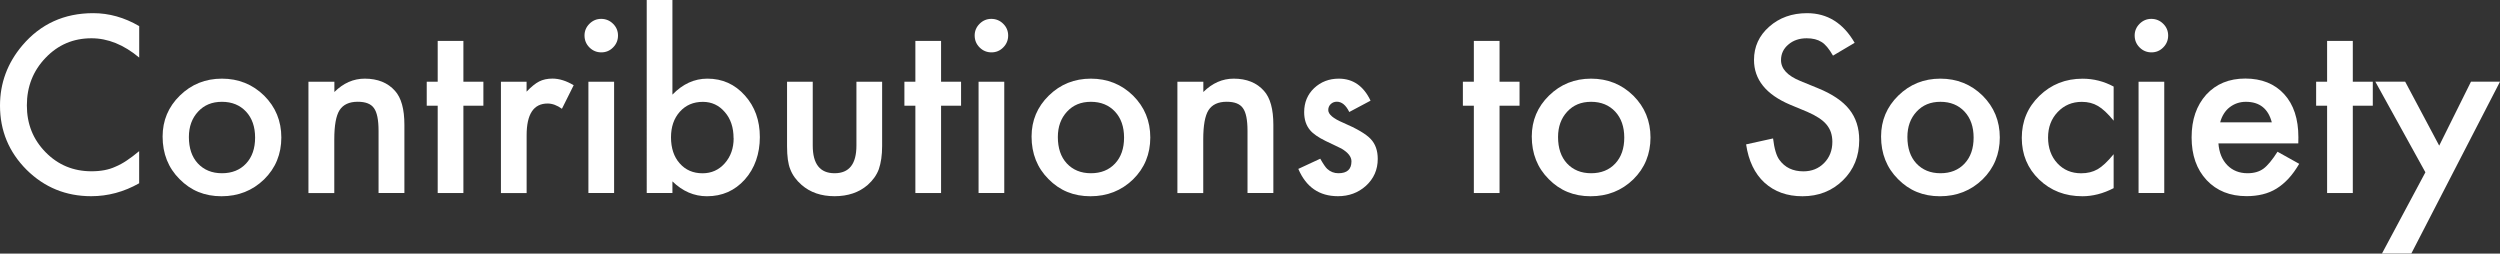 <?xml version="1.0" encoding="UTF-8"?><svg id="_レイヤー_2" xmlns="http://www.w3.org/2000/svg" viewBox="0 0 512.74 52.01"><rect x="0" y="0" width="512.74" height="52.01" fill="#333333" stroke="none"/><defs><style>.cls-1{fill:#fff;}</style></defs><g id="_レイヤー_2-2"><path class="cls-1" d="M28.55,5.34v6.47c-3.16-2.64-6.42-3.96-9.8-3.96-3.72,0-6.85,1.34-9.4,4.01-2.56,2.66-3.84,5.91-3.84,9.75s1.28,7,3.84,9.61,5.7,3.91,9.42,3.91c1.92,0,3.55-.31,4.9-.94.75-.31,1.53-.73,2.33-1.27s1.65-1.17,2.54-1.92v6.59c-3.12,1.77-6.41,2.65-9.84,2.65-5.17,0-9.59-1.8-13.24-5.41C1.82,31.19,0,26.8,0,21.66c0-4.61,1.52-8.72,4.57-12.33,3.75-4.42,8.6-6.63,14.55-6.63,3.25,0,6.39.88,9.42,2.65Z"/><path class="cls-1" d="M33.35,28.01c0-3.3,1.18-6.1,3.54-8.41s5.23-3.47,8.62-3.47,6.3,1.16,8.67,3.49c2.34,2.33,3.52,5.19,3.52,8.58s-1.18,6.29-3.54,8.6c-2.38,2.3-5.29,3.45-8.74,3.45s-6.29-1.17-8.6-3.52c-2.31-2.31-3.47-5.22-3.47-8.72ZM38.74,28.1c0,2.28.61,4.09,1.83,5.41,1.25,1.34,2.9,2.02,4.95,2.02s3.71-.66,4.95-1.99,1.85-3.1,1.85-5.32-.62-3.99-1.85-5.32c-1.25-1.34-2.9-2.02-4.95-2.02s-3.65.67-4.9,2.02-1.88,3.08-1.88,5.2Z"/><path class="cls-1" d="M63.28,16.76h5.3v2.11c1.84-1.83,3.92-2.74,6.23-2.74,2.66,0,4.73.84,6.21,2.51,1.28,1.42,1.92,3.74,1.92,6.96v13.99h-5.3v-12.75c0-2.25-.31-3.8-.94-4.66-.61-.88-1.72-1.31-3.33-1.31-1.75,0-2.99.58-3.73,1.73-.72,1.14-1.08,3.13-1.08,5.98v11.02h-5.3v-22.83Z"/><path class="cls-1" d="M95.04,21.68v17.91h-5.27v-17.91h-2.25v-4.92h2.25v-8.37h5.27v8.37h4.1v4.92h-4.1Z"/><path class="cls-1" d="M102.73,16.76h5.27v2.04c.97-1.02,1.83-1.71,2.58-2.09.77-.39,1.67-.59,2.72-.59,1.39,0,2.84.45,4.36,1.36l-2.41,4.83c-1-.72-1.98-1.08-2.93-1.08-2.88,0-4.31,2.17-4.31,6.52v11.84h-5.27v-22.83Z"/><path class="cls-1" d="M119.88,7.27c0-.92.34-1.72,1.01-2.39s1.48-1.01,2.41-1.01,1.77.34,2.44,1.01c.67.66,1.01,1.46,1.01,2.41s-.34,1.77-1.01,2.44c-.66.67-1.46,1.01-2.41,1.01s-1.77-.34-2.44-1.01-1.01-1.49-1.01-2.46ZM125.95,16.76v22.83h-5.27v-22.83h5.27Z"/><path class="cls-1" d="M137.91,0v19.41c2.11-2.19,4.5-3.28,7.17-3.28,3.08,0,5.64,1.15,7.69,3.45,2.05,2.28,3.07,5.12,3.07,8.53s-1.03,6.42-3.09,8.72c-2.05,2.28-4.63,3.42-7.76,3.42-2.64,0-5-1.02-7.08-3.05v2.39h-5.27V0h5.27ZM150.45,28.34c0-2.19-.59-3.97-1.78-5.34-1.2-1.41-2.71-2.11-4.52-2.11-1.94,0-3.52.68-4.73,2.04-1.2,1.34-1.8,3.09-1.8,5.25s.59,3.99,1.78,5.32c1.19,1.36,2.75,2.04,4.69,2.04,1.83,0,3.34-.68,4.55-2.04,1.22-1.38,1.83-3.09,1.83-5.16Z"/><path class="cls-1" d="M166.69,16.76v13.1c0,3.78,1.49,5.67,4.48,5.67s4.48-1.89,4.48-5.67v-13.1h5.27v13.22c0,1.83-.23,3.41-.68,4.73-.44,1.19-1.2,2.26-2.27,3.21-1.78,1.55-4.05,2.32-6.8,2.32s-4.99-.77-6.77-2.32c-1.09-.95-1.87-2.02-2.32-3.21-.44-1.06-.66-2.64-.66-4.73v-13.22h5.27Z"/><path class="cls-1" d="M193.01,21.68v17.91h-5.27v-17.91h-2.25v-4.92h2.25v-8.37h5.27v8.37h4.1v4.92h-4.1Z"/><path class="cls-1" d="M199.9,7.27c0-.92.34-1.72,1.01-2.39s1.48-1.01,2.41-1.01,1.77.34,2.44,1.01c.67.66,1.01,1.46,1.01,2.41s-.34,1.77-1.01,2.44c-.66.67-1.46,1.01-2.41,1.01s-1.77-.34-2.44-1.01-1.01-1.49-1.01-2.46ZM205.97,16.76v22.83h-5.27v-22.83h5.27Z"/><path class="cls-1" d="M211.57,28.01c0-3.3,1.18-6.1,3.54-8.41s5.23-3.47,8.62-3.47,6.3,1.16,8.67,3.49c2.34,2.33,3.52,5.19,3.52,8.58s-1.18,6.29-3.54,8.6c-2.38,2.3-5.29,3.45-8.74,3.45s-6.29-1.17-8.6-3.52c-2.31-2.31-3.47-5.22-3.47-8.72ZM216.96,28.1c0,2.28.61,4.09,1.83,5.41,1.25,1.34,2.9,2.02,4.95,2.02s3.71-.66,4.95-1.99,1.85-3.1,1.85-5.32-.62-3.99-1.85-5.32c-1.25-1.34-2.9-2.02-4.95-2.02s-3.65.67-4.9,2.02-1.88,3.08-1.88,5.2Z"/><path class="cls-1" d="M241.5,16.76h5.3v2.11c1.84-1.83,3.92-2.74,6.23-2.74,2.66,0,4.73.84,6.21,2.51,1.28,1.42,1.92,3.74,1.92,6.96v13.99h-5.3v-12.75c0-2.25-.31-3.8-.94-4.66-.61-.88-1.72-1.31-3.33-1.31-1.75,0-2.99.58-3.73,1.73-.72,1.14-1.08,3.13-1.08,5.98v11.02h-5.3v-22.83Z"/><path class="cls-1" d="M281.09,20.65l-4.36,2.32c-.69-1.41-1.54-2.11-2.55-2.11-.48,0-.9.16-1.24.48s-.52.73-.52,1.23c0,.88,1.02,1.74,3.05,2.6,2.8,1.2,4.68,2.31,5.65,3.33s1.45,2.38,1.45,4.1c0,2.2-.81,4.05-2.44,5.53-1.58,1.41-3.48,2.11-5.72,2.11-3.83,0-6.54-1.87-8.13-5.6l4.5-2.09c.62,1.09,1.1,1.79,1.43,2.09.64.59,1.41.89,2.3.89,1.78,0,2.67-.81,2.67-2.44,0-.94-.69-1.81-2.06-2.62-.53-.27-1.06-.52-1.59-.77s-1.07-.51-1.62-.77c-1.53-.75-2.61-1.5-3.23-2.25-.8-.95-1.2-2.18-1.2-3.68,0-1.98.68-3.62,2.04-4.92,1.39-1.3,3.08-1.95,5.06-1.95,2.92,0,5.09,1.51,6.52,4.52Z"/><path class="cls-1" d="M307.55,21.68v17.91h-5.27v-17.91h-2.25v-4.92h2.25v-8.37h5.27v8.37h4.1v4.92h-4.1Z"/><path class="cls-1" d="M314.16,28.01c0-3.3,1.18-6.1,3.54-8.41s5.23-3.47,8.62-3.47,6.3,1.16,8.67,3.49c2.34,2.33,3.52,5.19,3.52,8.58s-1.18,6.29-3.54,8.6c-2.38,2.3-5.29,3.45-8.74,3.45s-6.29-1.17-8.6-3.52c-2.31-2.31-3.47-5.22-3.47-8.72ZM319.55,28.1c0,2.28.61,4.09,1.83,5.41,1.25,1.34,2.9,2.02,4.95,2.02s3.71-.66,4.95-1.99,1.85-3.1,1.85-5.32-.62-3.99-1.85-5.32c-1.25-1.34-2.9-2.02-4.95-2.02s-3.65.67-4.9,2.02-1.88,3.08-1.88,5.2Z"/><path class="cls-1" d="M380.37,8.79l-4.43,2.62c-.83-1.44-1.62-2.38-2.37-2.81-.78-.5-1.79-.75-3.02-.75-1.52,0-2.77.43-3.77,1.29-1,.84-1.5,1.91-1.5,3.19,0,1.77,1.31,3.19,3.94,4.27l3.61,1.48c2.94,1.19,5.09,2.64,6.45,4.35s2.04,3.81,2.04,6.29c0,3.33-1.11,6.08-3.33,8.25-2.23,2.19-5.01,3.28-8.32,3.28-3.14,0-5.73-.93-7.78-2.79-2.02-1.86-3.27-4.48-3.77-7.85l5.53-1.22c.25,2.12.69,3.59,1.31,4.41,1.12,1.56,2.77,2.34,4.92,2.34,1.7,0,3.12-.57,4.24-1.71s1.69-2.59,1.69-4.34c0-.7-.1-1.35-.29-1.93s-.5-1.12-.91-1.62-.95-.95-1.61-1.38-1.44-.84-2.34-1.23l-3.49-1.45c-4.95-2.09-7.43-5.16-7.43-9.19,0-2.72,1.04-4.99,3.12-6.82,2.08-1.84,4.66-2.77,7.76-2.77,4.17,0,7.43,2.03,9.77,6.09Z"/><path class="cls-1" d="M385.8,28.01c0-3.3,1.18-6.1,3.54-8.41s5.23-3.47,8.62-3.47,6.3,1.16,8.67,3.49c2.34,2.33,3.52,5.19,3.52,8.58s-1.18,6.29-3.54,8.6c-2.38,2.3-5.29,3.45-8.74,3.45s-6.29-1.17-8.6-3.52c-2.31-2.31-3.47-5.22-3.47-8.72ZM391.2,28.1c0,2.28.61,4.09,1.83,5.41,1.25,1.34,2.9,2.02,4.95,2.02s3.71-.66,4.95-1.99,1.85-3.1,1.85-5.32-.62-3.99-1.85-5.32c-1.25-1.34-2.9-2.02-4.95-2.02s-3.65.67-4.9,2.02-1.88,3.08-1.88,5.2Z"/><path class="cls-1" d="M433.5,17.74v7.01c-1.2-1.47-2.28-2.48-3.23-3.02-.94-.56-2.04-.84-3.3-.84-1.98,0-3.63.7-4.95,2.09s-1.97,3.13-1.97,5.23.63,3.9,1.9,5.27c1.28,1.38,2.91,2.06,4.9,2.06,1.27,0,2.38-.27,3.35-.82.94-.53,2.04-1.56,3.3-3.09v6.96c-2.14,1.11-4.28,1.66-6.42,1.66-3.53,0-6.48-1.14-8.86-3.42-2.38-2.3-3.56-5.15-3.56-8.55s1.2-6.28,3.61-8.62,5.36-3.52,8.86-3.52c2.25,0,4.38.54,6.38,1.62Z"/><path class="cls-1" d="M437.81,7.27c0-.92.34-1.72,1.01-2.39s1.48-1.01,2.41-1.01,1.77.34,2.44,1.01c.67.66,1.01,1.46,1.01,2.41s-.34,1.77-1.01,2.44c-.66.67-1.46,1.01-2.41,1.01s-1.77-.34-2.44-1.01-1.01-1.49-1.01-2.46ZM443.88,16.76v22.83h-5.27v-22.83h5.27Z"/><path class="cls-1" d="M471.35,29.41h-16.36c.14,1.88.75,3.37,1.83,4.48,1.08,1.09,2.46,1.64,4.15,1.64,1.31,0,2.4-.31,3.26-.94.84-.62,1.8-1.78,2.88-3.47l4.45,2.48c-.69,1.17-1.41,2.18-2.18,3.01s-1.59,1.52-2.46,2.06-1.82.93-2.84,1.18-2.12.38-3.3.38c-3.41,0-6.14-1.09-8.2-3.28-2.06-2.2-3.09-5.12-3.09-8.77s1-6.53,3-8.77c2.02-2.2,4.69-3.3,8.02-3.3s6.02,1.07,7.97,3.21c1.94,2.12,2.91,5.07,2.91,8.84l-.02,1.24ZM465.94,25.1c-.73-2.81-2.51-4.22-5.32-4.22-.64,0-1.24.1-1.8.29s-1.07.48-1.54.84-.86.81-1.18,1.32-.58,1.1-.75,1.76h10.59Z"/><path class="cls-1" d="M482.55,21.68v17.91h-5.27v-17.91h-2.25v-4.92h2.25v-8.37h5.27v8.37h4.1v4.92h-4.1Z"/><path class="cls-1" d="M497.44,35.34l-10.27-18.59h6.12l6.98,13.12,6.52-13.12h5.95l-18.19,35.25h-6.02l8.91-16.66Z"/></g></svg>